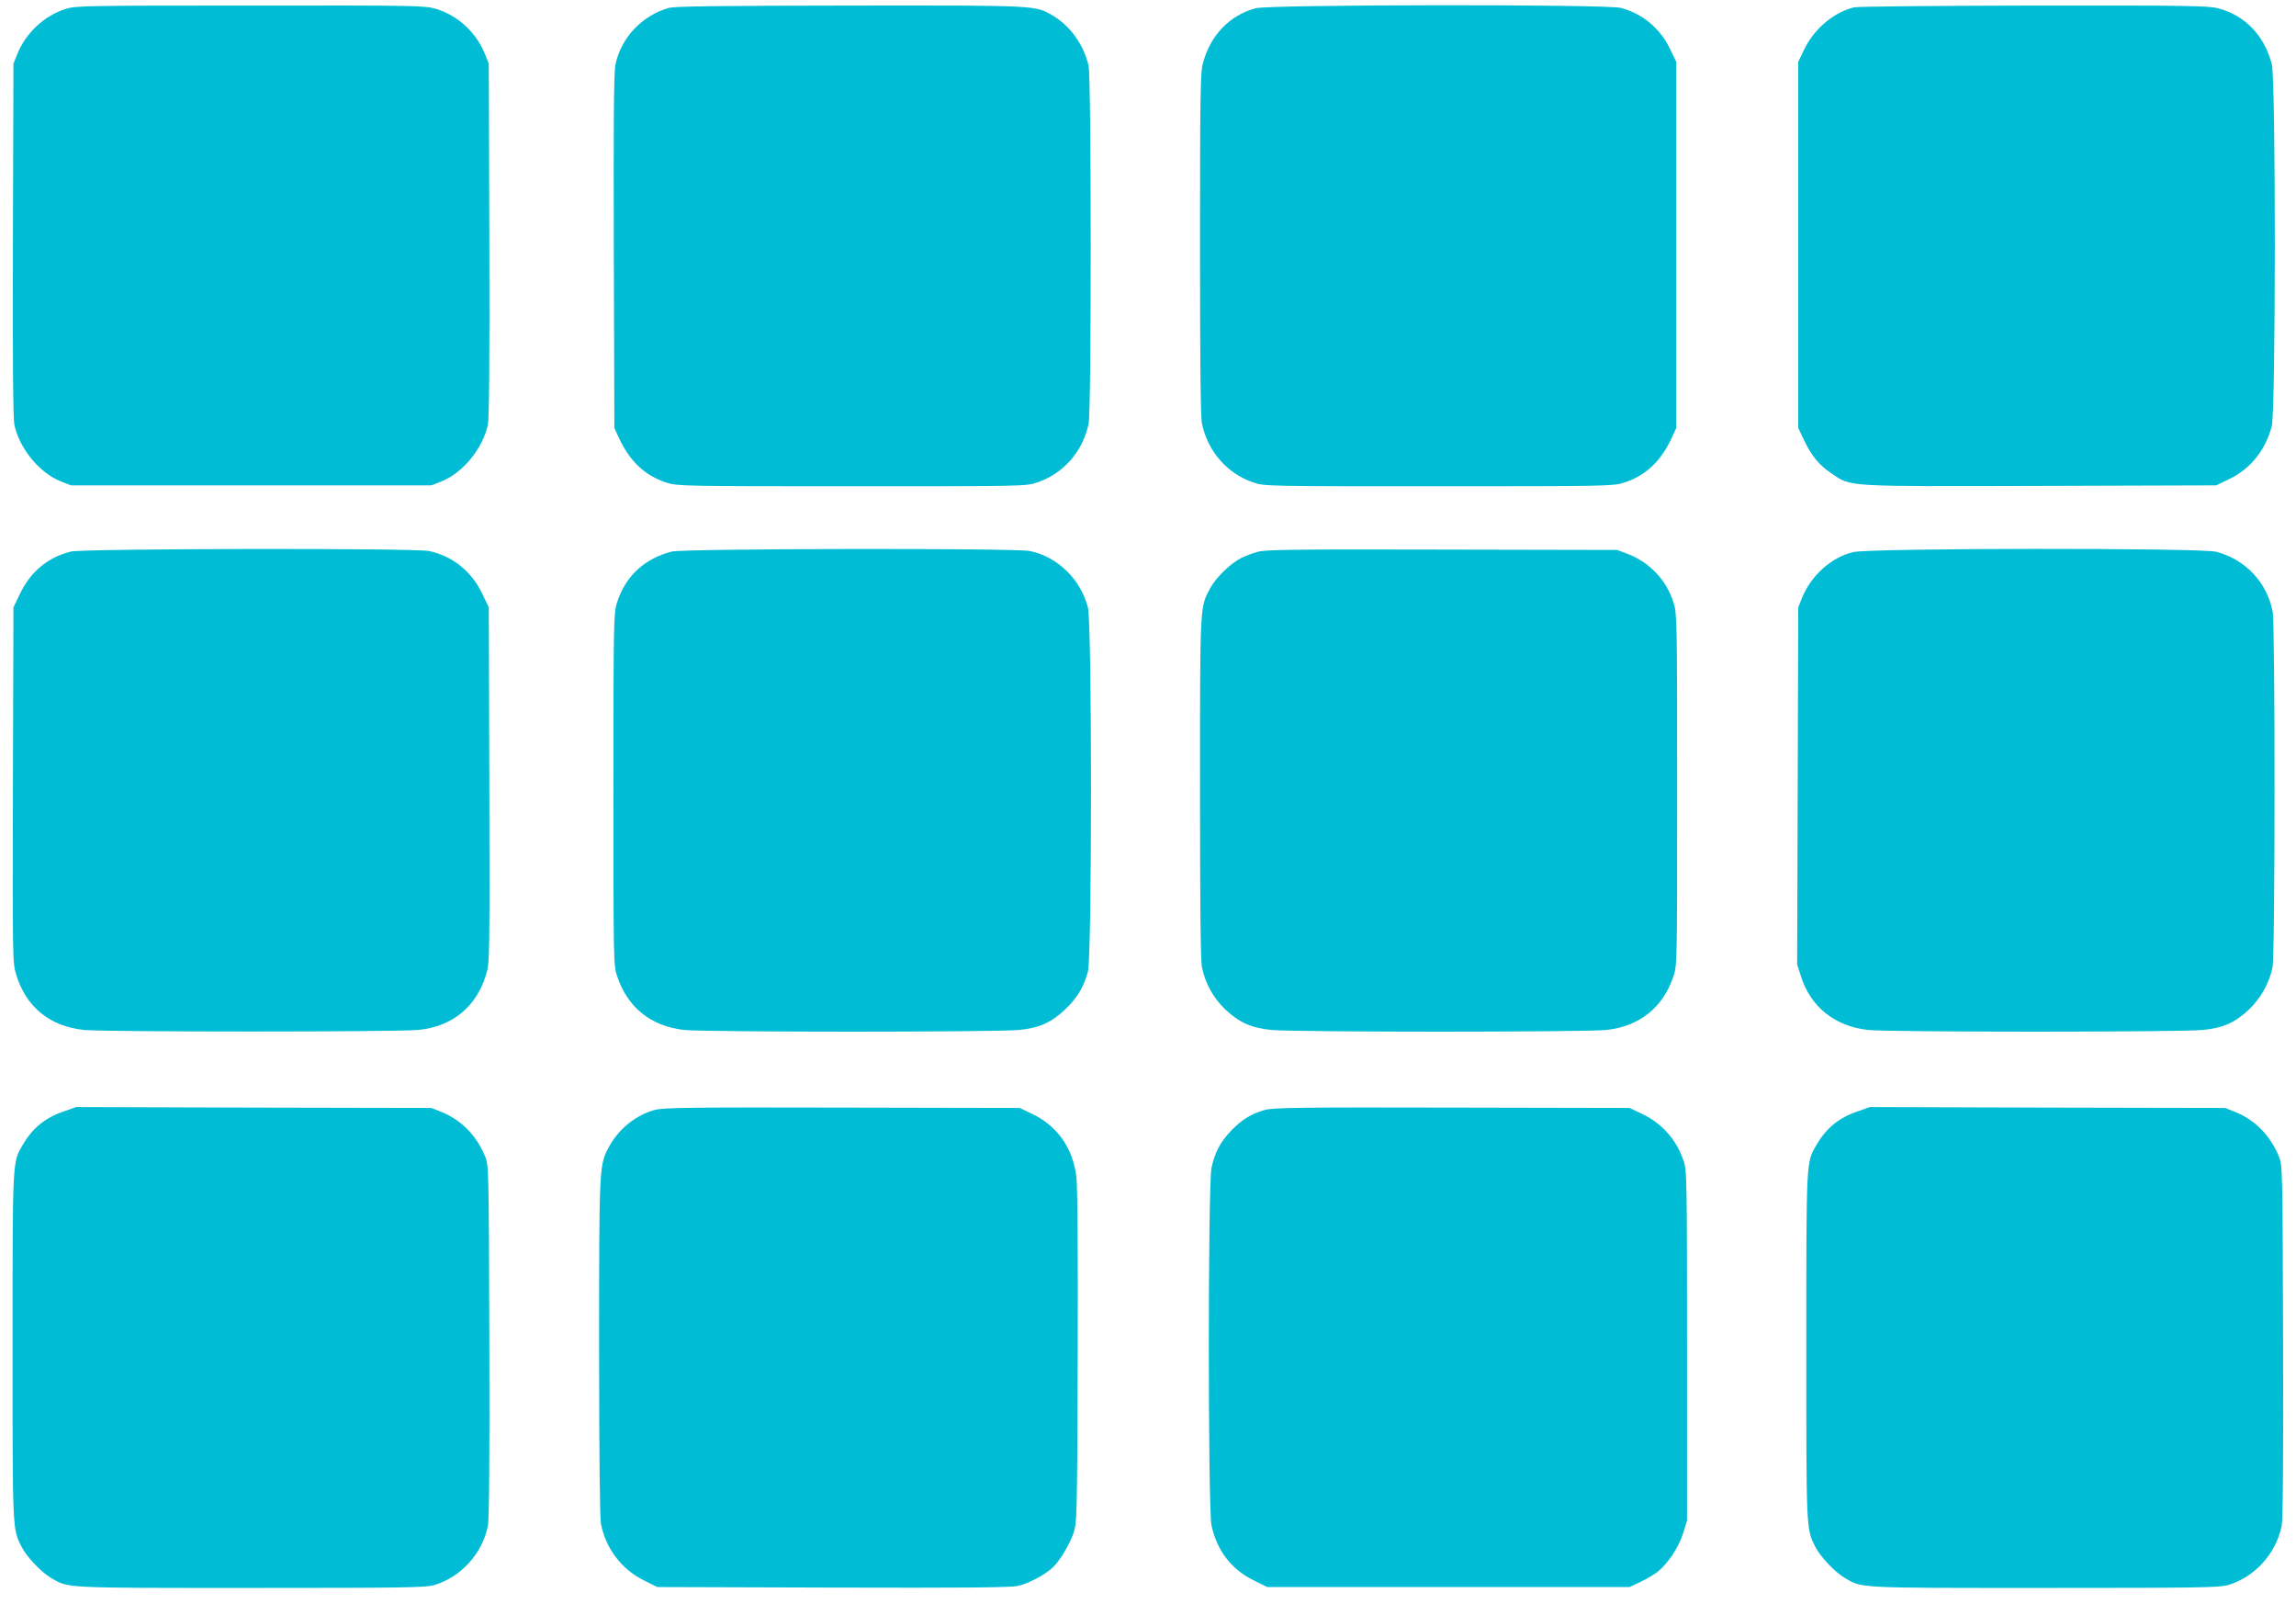 <?xml version="1.0" standalone="no"?>
<!DOCTYPE svg PUBLIC "-//W3C//DTD SVG 20010904//EN"
 "http://www.w3.org/TR/2001/REC-SVG-20010904/DTD/svg10.dtd">
<svg version="1.0" xmlns="http://www.w3.org/2000/svg"
 width="1280pt" height="894pt" viewBox="0 0 1280 894"
 preserveAspectRatio="xMidYMid meet">
<g transform="translate(0,894) scale(0.1,-0.1)"
fill="#00bcd4" stroke="none">
<path d="M365 8890 c-118 -38 -220 -132 -268 -250 l-22 -55 -3 -980 c-2 -677
1 -996 8 -1032 28 -131 138 -267 257 -315 l58 -23 1005 0 1005 0 58 23 c119
48 229 184 257 315 7 36 10 355 8 1032 l-3 980 -22 55 c-49 120 -150 213 -271
250 -62 19 -95 20 -1036 19 -928 0 -974 -1 -1031 -19z"/>
<path d="M3729 8896 c-149 -42 -266 -165 -298 -316 -9 -41 -11 -309 -9 -1040
l3 -985 27 -59 c61 -130 147 -209 267 -247 60 -18 100 -19 1032 -19 954 0 971
0 1031 21 146 49 254 172 287 327 16 75 15 1920 0 1994 -25 115 -102 224 -200
281 -99 58 -76 57 -1129 56 -747 -1 -975 -4 -1011 -13z"/>
<path d="M7000 8894 c-147 -40 -254 -152 -295 -311 -13 -49 -15 -197 -15
-1005 0 -658 3 -963 11 -1000 33 -155 141 -278 287 -327 60 -21 77 -21 1031
-21 932 0 972 1 1032 19 120 38 206 117 267 247 l27 59 0 1020 0 1020 -32 67
c-56 119 -154 201 -277 234 -79 21 -1957 19 -2036 -2z"/>
<path d="M10336 8899 c-113 -27 -224 -121 -279 -237 l-32 -67 0 -1020 0 -1020
32 -67 c42 -89 85 -141 154 -187 112 -75 65 -72 1164 -69 l980 3 67 32 c123
58 207 162 243 298 22 88 23 1931 0 2018 -42 160 -150 272 -300 311 -52 14
-182 16 -1025 15 -542 -1 -982 -5 -1004 -10z"/>
<path d="M395 5866 c-128 -32 -225 -112 -284 -236 l-36 -75 -3 -990 c-2 -967
-2 -991 18 -1056 55 -181 187 -289 377 -309 115 -12 1751 -12 1866 0 189 19
323 129 377 309 20 65 20 89 18 1056 l-3 990 -36 75 c-60 126 -166 211 -297
239 -79 17 -1929 14 -1997 -3z"/>
<path d="M3745 5866 c-153 -39 -260 -139 -306 -287 -18 -58 -19 -107 -19
-1040 0 -965 0 -981 21 -1041 58 -173 188 -277 371 -298 107 -13 1754 -13
1871 0 111 11 180 42 256 115 66 63 104 126 126 210 23 89 23 1941 0 2030 -42
158 -168 281 -323 314 -80 17 -1929 14 -1997 -3z"/>
<path d="M7013 5865 c-29 -8 -72 -24 -95 -36 -58 -29 -140 -109 -171 -167 -58
-107 -57 -81 -57 -1114 0 -653 3 -963 11 -1000 19 -90 63 -169 128 -232 78
-74 146 -105 258 -116 117 -13 1764 -13 1871 0 183 21 313 125 371 298 21 60
21 76 21 1041 0 947 -1 981 -20 1042 -39 125 -133 225 -256 272 l-59 22 -975
2 c-817 2 -983 0 -1027 -12z"/>
<path d="M10332 5863 c-121 -28 -234 -129 -285 -253 l-22 -55 -3 -995 -3 -995
22 -69 c54 -168 188 -275 371 -296 107 -13 1754 -13 1871 0 111 11 180 42 256
115 65 62 112 146 130 233 15 70 15 1906 1 1982 -31 164 -152 292 -315 335
-87 22 -1927 21 -2023 -2z"/>
<path d="M359 2747 c-107 -36 -177 -93 -233 -189 -57 -98 -56 -77 -56 -1123 0
-1032 -1 -1015 51 -1117 27 -54 110 -141 163 -172 99 -58 63 -56 1116 -56 859
0 972 2 1021 16 148 44 267 174 299 329 7 34 10 378 8 1030 -3 969 -3 981 -24
1031 -47 115 -133 202 -241 246 l-58 23 -990 2 -990 3 -66 -23z"/>
<path d="M3650 2754 c-104 -28 -200 -105 -254 -204 -56 -102 -56 -104 -56
-1116 0 -592 4 -951 10 -985 26 -138 115 -255 238 -316 l76 -38 975 -3 c731
-2 991 0 1034 9 58 12 151 61 195 102 39 36 94 127 116 191 20 60 21 78 24
981 2 588 -1 951 -7 1005 -20 163 -107 286 -249 353 l-67 32 -990 2 c-848 2
-998 0 -1045 -13z"/>
<path d="M7052 2754 c-73 -19 -131 -55 -190 -117 -61 -65 -89 -119 -108 -206
-20 -98 -20 -1894 0 -1992 30 -140 110 -245 234 -306 l76 -38 1010 0 1011 0
57 27 c32 15 74 39 95 55 58 44 121 137 146 217 l22 71 0 975 c0 925 -1 978
-19 1030 -40 119 -121 210 -234 263 l-67 32 -990 2 c-836 2 -998 0 -1043 -13z"/>
<path d="M10359 2747 c-107 -36 -177 -93 -233 -189 -57 -98 -56 -77 -56 -1123
0 -1032 -1 -1015 51 -1117 27 -54 110 -141 163 -172 99 -58 63 -56 1116 -56
859 0 972 2 1021 16 148 44 267 174 299 329 7 34 10 378 8 1030 -3 969 -3 981
-24 1031 -47 115 -133 202 -241 246 l-58 23 -990 2 -990 3 -66 -23z"/>
</g>
</svg>
